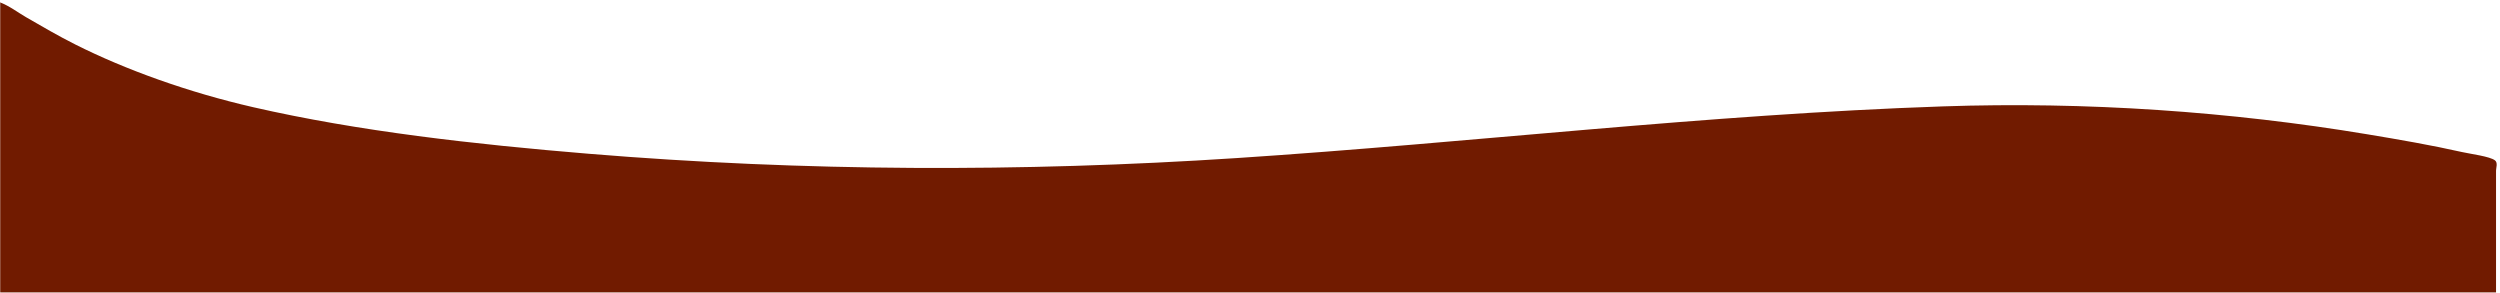 <?xml version="1.0" encoding="UTF-8"?> <svg xmlns="http://www.w3.org/2000/svg" viewBox="0 0 1527.00 178.86" data-guides="{&quot;vertical&quot;:[],&quot;horizontal&quot;:[]}"><defs></defs><mask x="0.03" y="0.745" width="1526.192" height="178.062" style="mask-type:luminance" maskUnits="userSpaceOnUse" maskContentUnits="userSpaceOnUse" id="tSvg30fbcbee76"><path fill="white" stroke="none" fill-opacity="1" stroke-width="1" stroke-opacity="1" id="tSvg137b166d942" title="Path 5" d="M0.03 0.745C508.76 0.745 1017.491 0.745 1526.222 0.745C1526.222 60.099 1526.222 119.454 1526.222 178.808C1017.491 178.808 508.76 178.808 0.03 178.808C0.03 119.454 0.03 60.099 0.03 0.745Z"></path></mask><path fill="#711b00" stroke="none" fill-opacity="1" stroke-width="1" stroke-opacity="1" mask="url(#tSvg30fbcbee76)" id="tSvg107fd4c2e35" title="Path 6" d="M-0.32 1.295C-0.32 60.893 -0.32 120.491 -0.32 180.089C507.98 180.089 1016.279 180.089 1524.579 180.089C1524.579 154.808 1524.579 129.526 1524.579 104.245C1524.579 102.583 1525.797 99.41 1523.953 97.969C1520.835 95.519 1509.019 94.048 1503.843 92.881C1484.952 88.631 1465.535 85.28 1445.895 82.011C1362.607 68.147 1274.232 61.987 1186.662 64.982C1041.732 69.937 899.402 87.091 755.425 96.546C623.359 105.217 491.085 104.772 359.559 93.915C289.999 88.174 218.977 80.227 154.608 65.468C115.049 56.397 76.664 42.588 46.04 27.186C35.491 21.881 25.576 16.094 15.795 10.433C10.701 7.481 5.875 3.662 -0.32 1.295Z"></path></svg> 